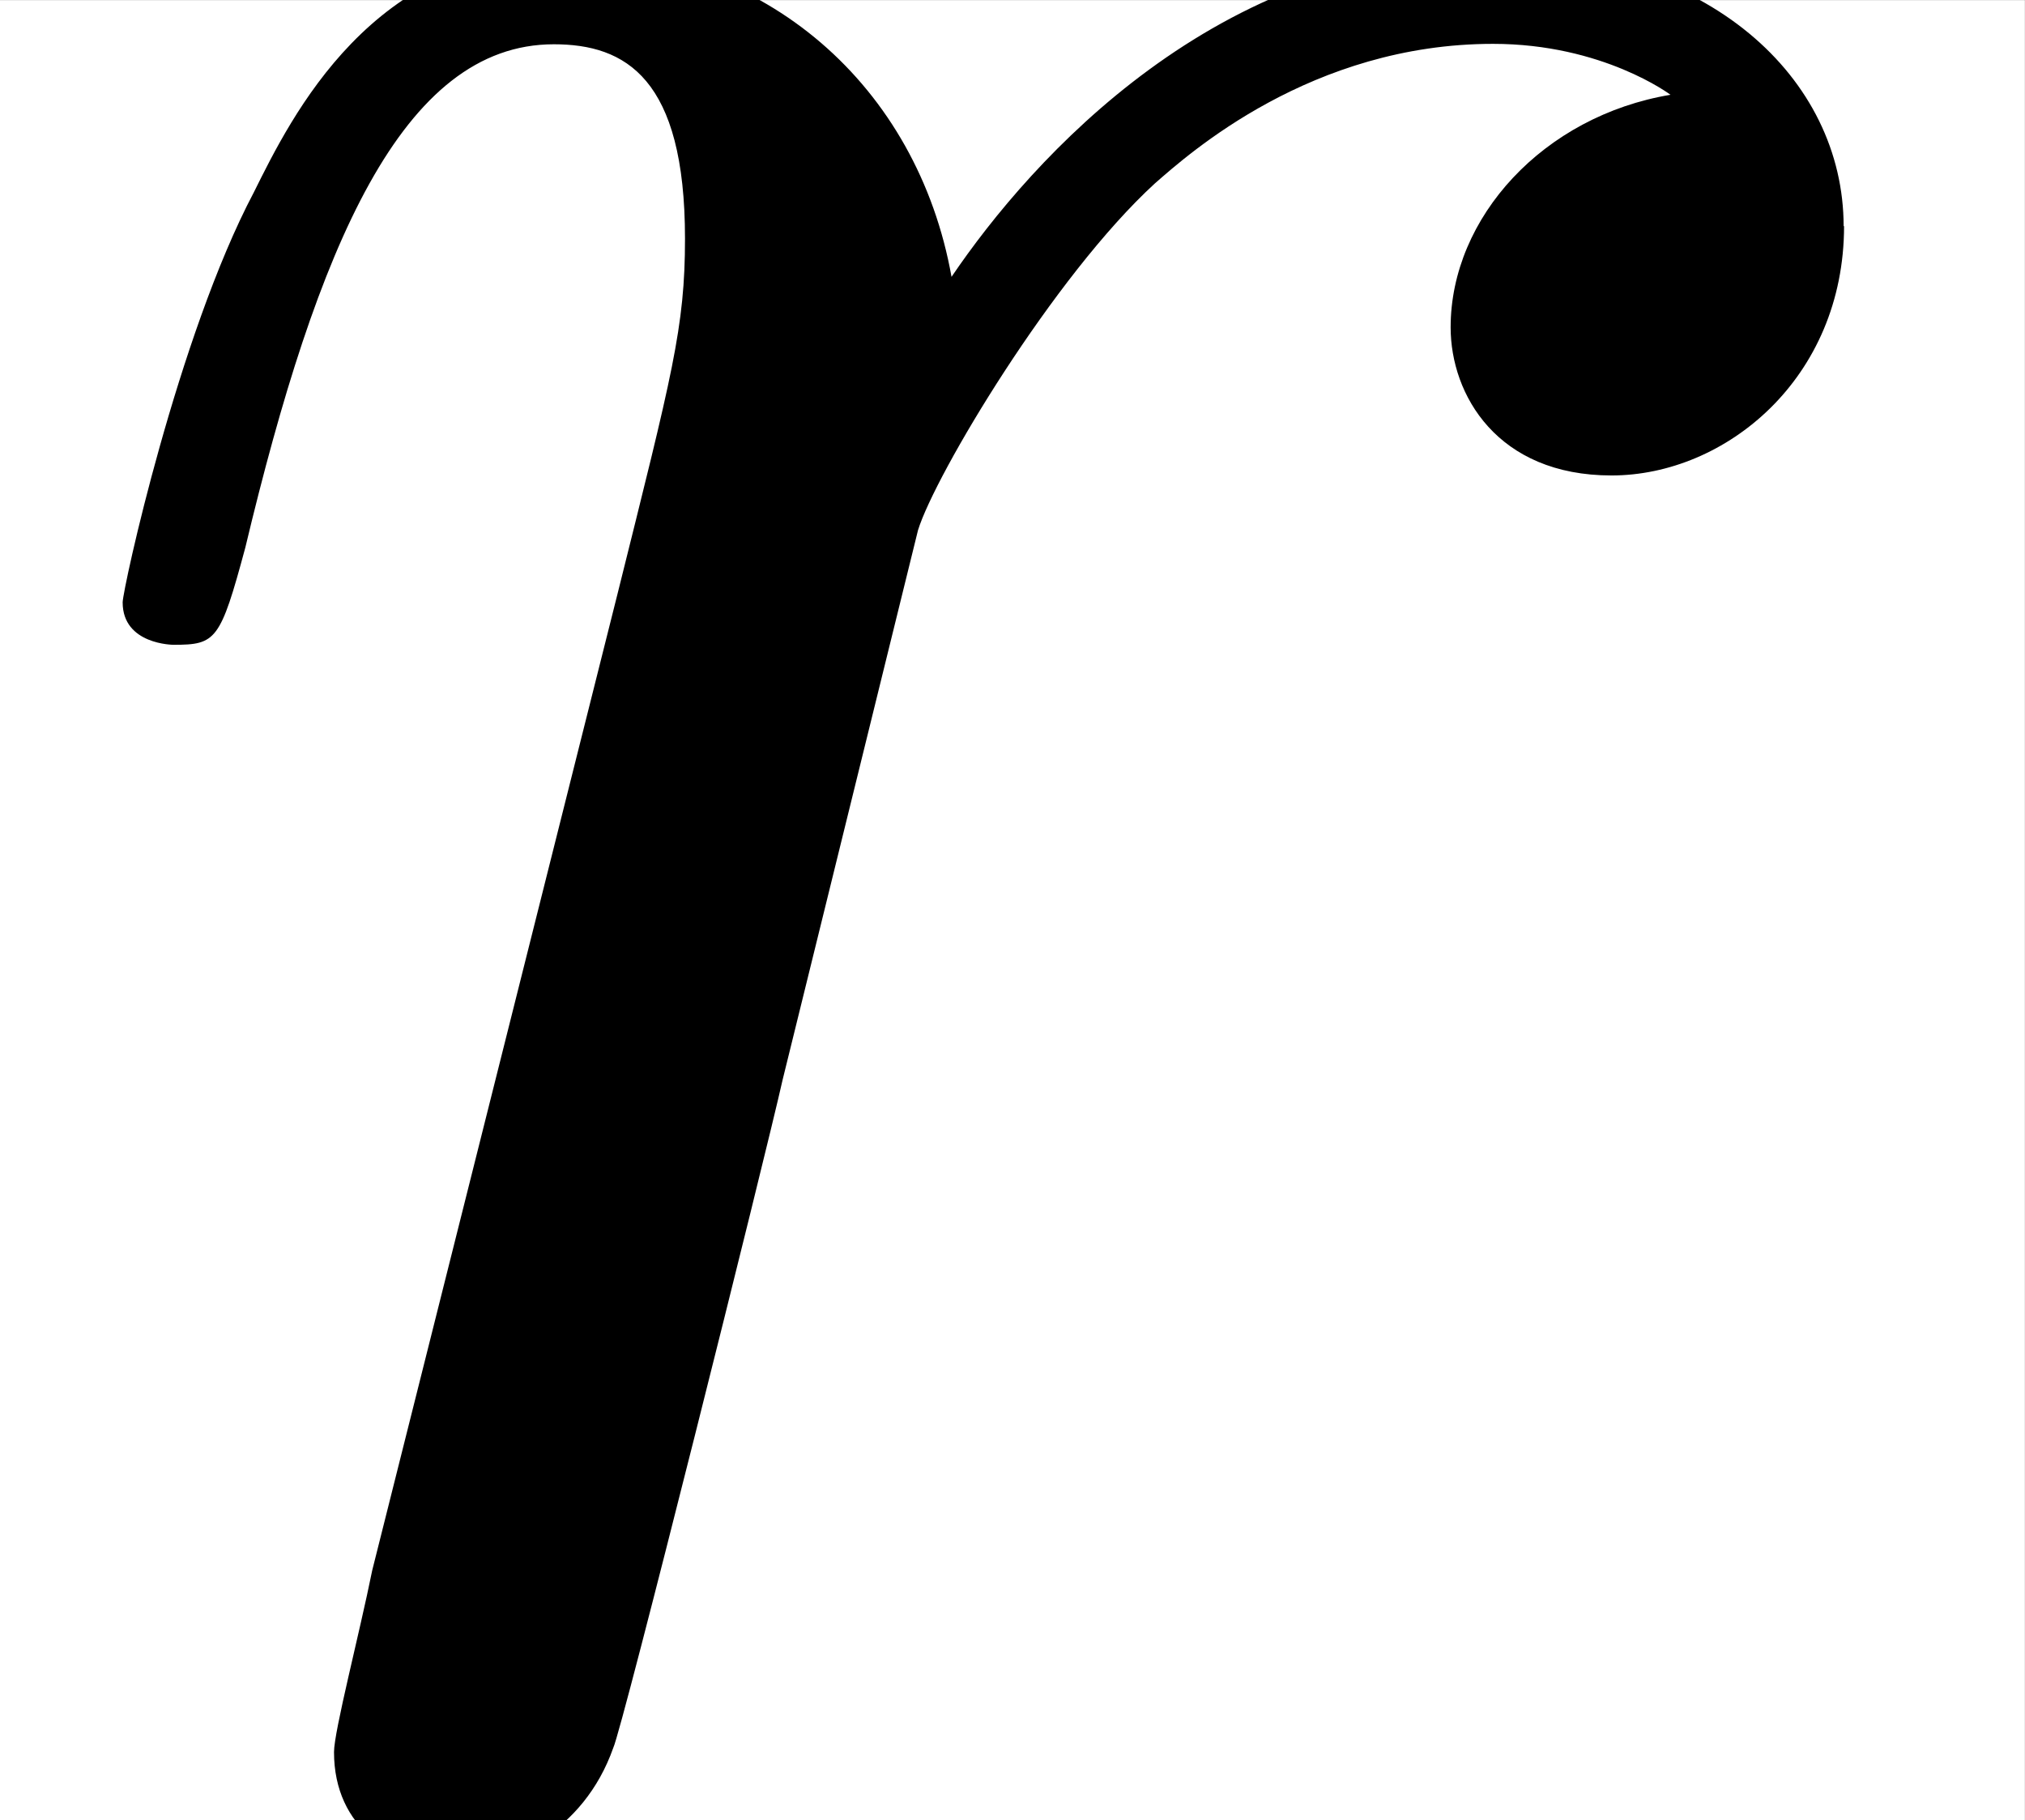 <?xml version="1.0" encoding="UTF-8"?>
<svg width="7.157pt" height="6.434pt" version="1.1" viewBox="-44.22 19.582 7.157 6.434" xmlns="http://www.w3.org/2000/svg" xmlns:xlink="http://www.w3.org/1999/xlink"><rect x="-44.22" y="19.582" width="7.157" height="6.434" fill="#808080" stroke="none"/><defs><path id="a" d="m4.344-3.756c0-0.349-0.319-0.648-0.827-0.648-0.648 0-1.086 0.488-1.275 0.767-0.08-0.448-0.438-0.767-0.907-0.767-0.458 0-0.648 0.389-0.737 0.568-0.179 0.339-0.309 0.936-0.309 0.966 0 0.1 0.12 0.1 0.12 0.1 0.1 0 0.11-0.01 0.169-0.229 0.169-0.707 0.369-1.186 0.727-1.186 0.169 0 0.309 0.08 0.309 0.458 0 0.209-0.03 0.319-0.159 0.837l-0.578 2.301c-0.03 0.149-0.09 0.379-0.09 0.428 0 0.179 0.139 0.269 0.289 0.269 0.12 0 0.299-0.08 0.369-0.279 0.02-0.04 0.359-1.395 0.399-1.574l0.319-1.295c0.04-0.13 0.319-0.598 0.558-0.817 0.08-0.07 0.369-0.329 0.797-0.329 0.259 0 0.418 0.12 0.418 0.12-0.299 0.05-0.518 0.289-0.518 0.548 0 0.159 0.11 0.349 0.379 0.349s0.548-0.229 0.548-0.588z"/></defs><g transform="scale(1.5)"><rect x="-29.48" y="13.055" width="4.771" height="4.29" fill="#fff"/><use x="-29.48" y="17.344" xlink:href="#a"/></g></svg>
